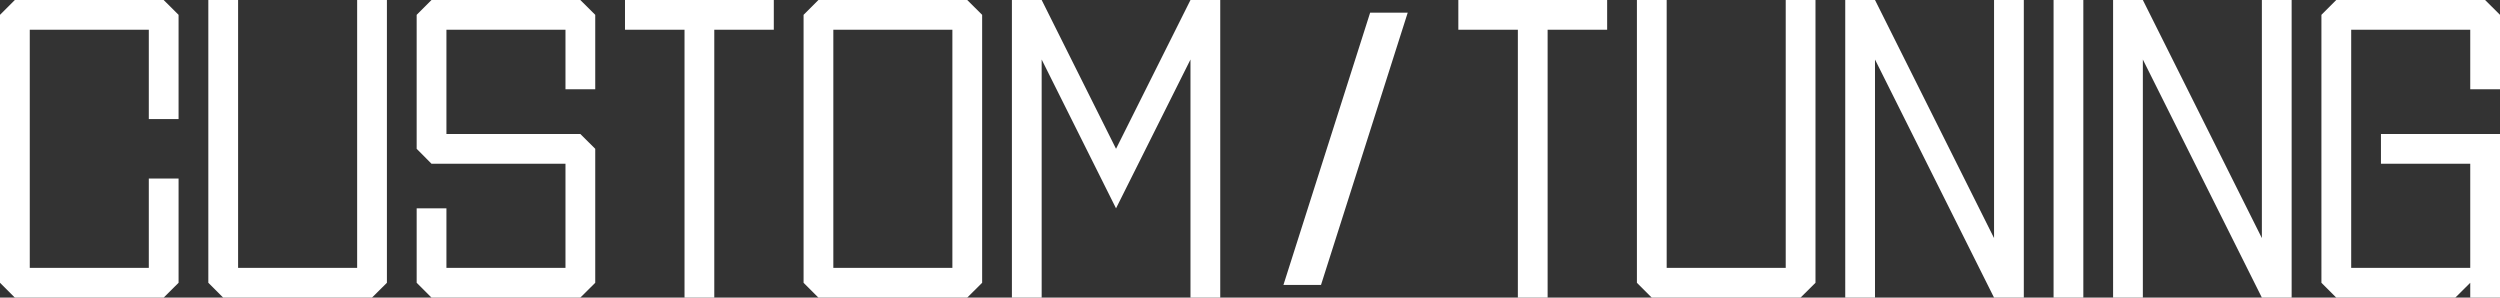 <svg xmlns="http://www.w3.org/2000/svg" width="361.758" height="43.066" viewBox="0 0 361.758 43.066">
  <rect x="0" y="0" width="361.758" height="43.066" fill="#333333" stroke="none"/>
  <g id="グループ_489" data-name="グループ 489" transform="translate(-1285 -803.934)">
    <path id="パス_289" data-name="パス 289" d="M2.146,0,0-2.146V-40.92l2.146-2.146H23.68l2.16,2.146v15.08H21.533V-38.76H4.307V-4.307H21.533v-12.92H25.84v15.08L23.68,0ZM32.293,0,30.146-2.146v-40.92h4.307v38.76H51.68v-38.76h4.307v40.92L53.826,0ZM62.439,0,60.293-2.146V-12.92H64.6v8.613H81.826V-19.373H62.439l-2.146-2.16V-40.92l2.146-2.146H83.973l2.16,2.146v10.773H81.826V-38.76H64.6v15.08H83.973l2.16,2.146V-2.146L83.973,0ZM99.053,0V-38.76H90.439v-4.307h21.533v4.307h-8.613V0Zm38.76-4.307V-38.76H120.586V-4.307ZM118.426,0l-2.146-2.146V-40.92l2.146-2.146h21.533l2.16,2.146V-2.146L139.959,0Zm28,0V-43.066h4.307l10.76,21.533,10.773-21.533h4.307V0h-4.307V-34.453L161.492-12.92l-10.76-21.533V0Zm73.213,0V-38.76h-8.613v-4.307h21.533v4.307h-8.613V0Zm19.373,0-2.146-2.146v-40.92h4.307v38.76H258.4v-38.76h4.307v40.92L260.545,0Zm28,0V-43.066h4.307L288.545-8.613V-43.066h4.307V0h-4.307L271.318-34.453V0Zm30.146,0V-43.066h4.307V0Zm8.613,0V-43.066h4.307L327.3-8.613V-43.066h4.307V0H327.3L310.078-34.453V0Zm32.293,0-2.146-2.146V-40.92l2.146-2.146H359.6l2.16,2.146v10.773h-4.307V-38.76H340.225V-4.307h17.227V-19.373h-12.92V-23.68h17.227V0h-4.307V-2.146L355.291,0Z" transform="translate(1285 847)" fill="#fff"/>
    <path id="パス_309" data-name="パス 309" d="M12.263-38.544H17.7L5.154.85H-.283Z" transform="translate(1471 844.314)" fill="#fff"/>
  </g>
</svg>
